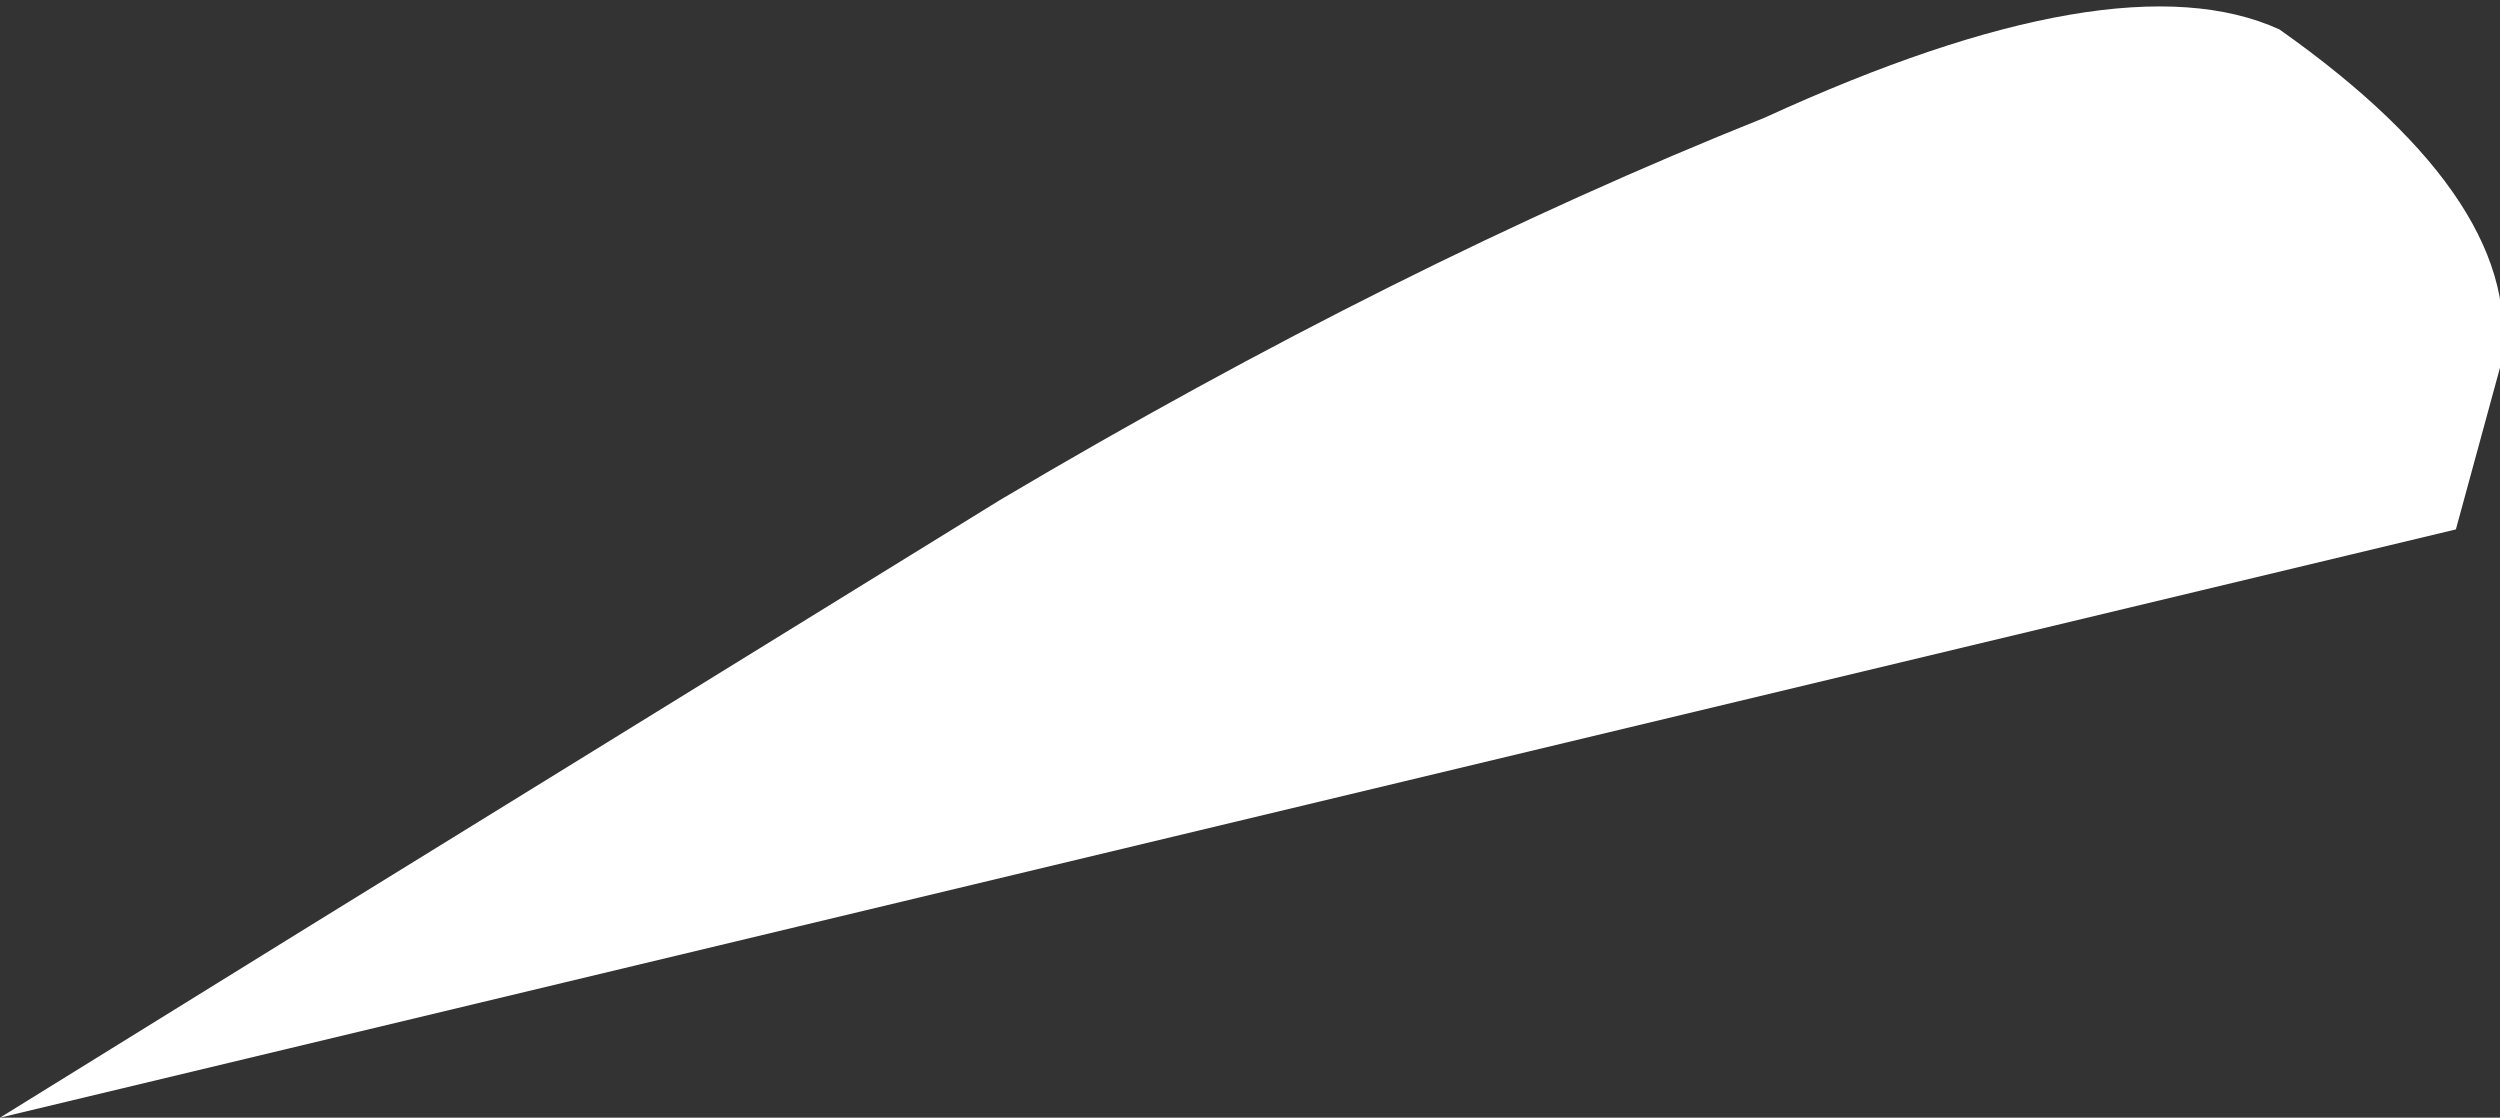 <?xml version="1.0" encoding="UTF-8" standalone="no"?>
<svg xmlns:xlink="http://www.w3.org/1999/xlink" height="3.8px" width="8.5px" xmlns="http://www.w3.org/2000/svg">
  <rect width="100%" height="100%" fill="#333333" stroke="none"/>
  <g transform="matrix(1.0, 0.0, 0.0, 1.0, 0.0, 0.1)">
    <path d="M0.0 3.7 L1.05 3.05 3.4 1.6 Q4.75 0.8 6.0 0.3 7.2 -0.25 7.75 0.0 8.6 0.6 8.5 1.15 L8.35 1.7 0.0 3.7" fill="#ffffff" fill-rule="evenodd" stroke="none"/>
  </g>
</svg>
